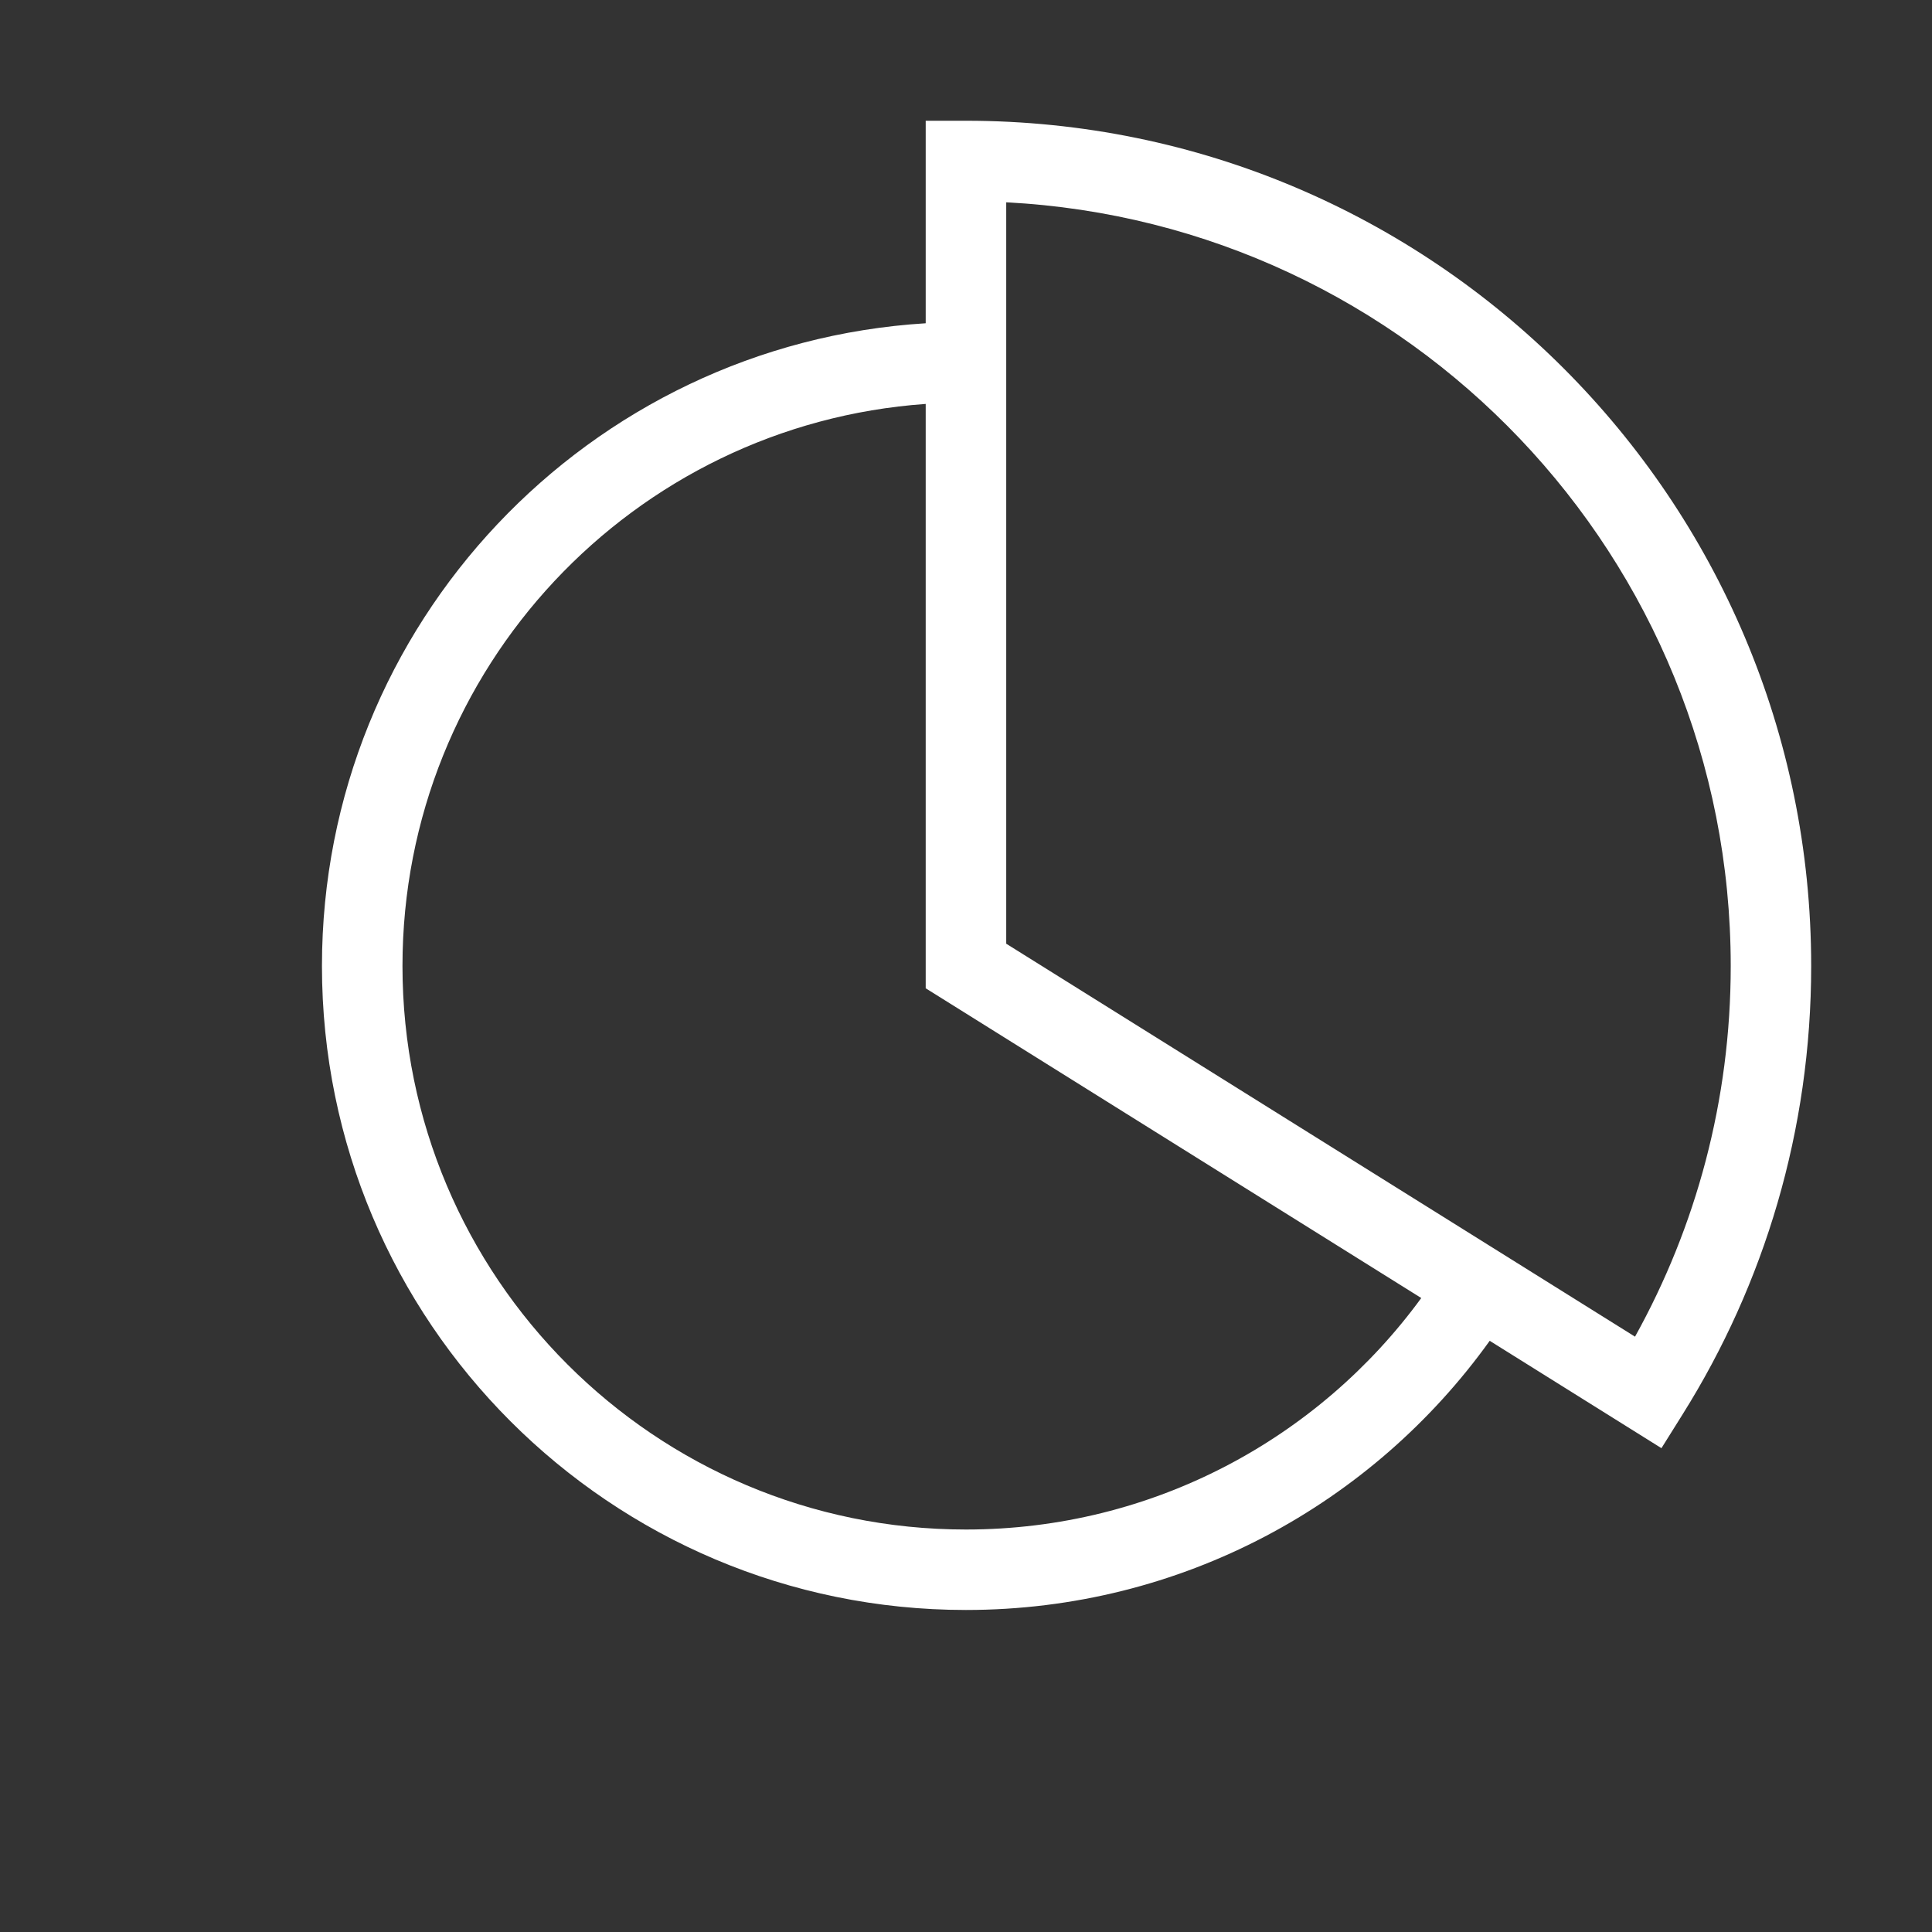 <svg width="28" height="28" viewBox="0 0 28 28" fill="none" xmlns="http://www.w3.org/2000/svg">
<rect x="0" y="0" width="28" height="28" fill="#333333" stroke="none"/>
<path fill-rule="evenodd" clip-rule="evenodd" d="M13.999 1.75H13.416V4.685C8.533 4.986 4.666 9.041 4.666 14C4.666 19.155 8.845 23.333 13.999 23.333C17.128 23.333 19.896 21.794 21.59 19.432L24.079 20.988L24.388 20.494C25.568 18.611 26.249 16.384 26.249 14C26.249 7.235 20.765 1.75 13.999 1.75ZM20.598 18.812L13.416 14.323V5.854C9.178 6.153 5.833 9.686 5.833 14C5.833 18.51 9.489 22.167 13.999 22.167C16.71 22.167 19.113 20.846 20.598 18.812ZM14.583 13.677V2.932C20.433 3.235 25.083 8.075 25.083 14C25.083 15.95 24.579 17.782 23.696 19.372L14.583 13.677Z" fill="white"/>
</svg>
